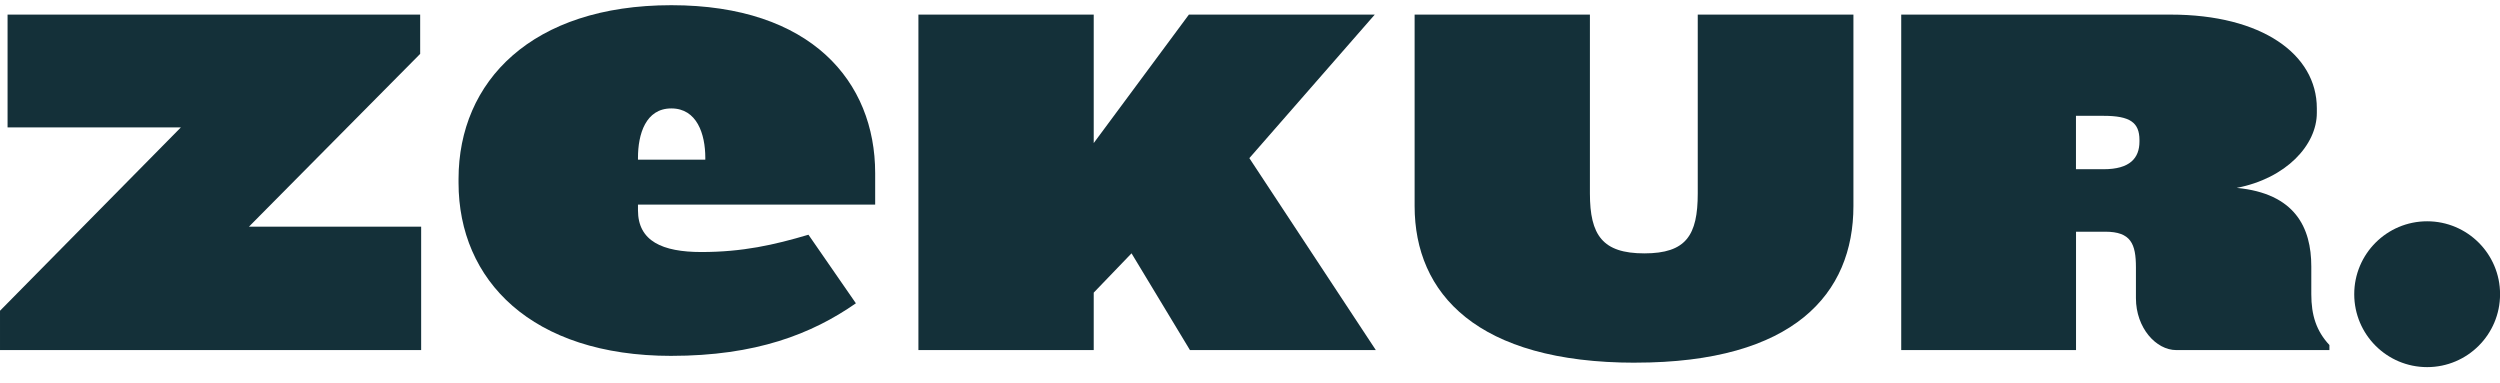 <?xml version="1.0" encoding="UTF-8"?>
<svg viewBox="0 0 163 25" xmlns="http://www.w3.org/2000/svg">
<path d="m16.225 14.778h11.234v8.046h-27.459v-2.563l11.791-11.953h-11.298v-7.358h26.902v2.563l-11.166 11.268-0.003-0.003z" fill="#143039"/>
<path d="m43.771 23.203c-9.11 0-13.874-4.933-13.874-11.285v-0.25c0-6.355 4.764-11.329 13.874-11.329 9.11 0 13.29 4.974 13.29 10.95v2.05h-15.465v0.375c0 2.006 1.587 2.718 4.136 2.718 2.674 0 4.724-0.459 6.979-1.128l3.093 4.471c-2.884 2.006-6.52 3.427-12.038 3.427h0.003zm2.215-12.916c0-1.546-0.544-3.218-2.215-3.218-1.671 0-2.175 1.671-2.175 3.218v0.125h4.39v-0.125z" fill="#143039"/>
<path d="m77.585 22.825-3.809-6.308-2.465 2.563v3.745h-11.43v-21.874h11.43v8.377l6.206-8.377h12.119l-8.178 9.36 8.246 12.514h-12.119z" fill="#143039"/>
<path d="m106.62 23.648c-10.312 0-14.387-4.501-14.387-10.214v-12.483h11.429v11.659c0 2.725 0.821 3.91 3.549 3.91 2.729 0 3.482-1.182 3.482-3.91v-11.659h10.15v12.48c0 5.717-3.877 10.214-14.223 10.214v0.003z" fill="#143039"/>
<path d="m141.89 22.825c-1.313 0-2.627-1.445-2.627-3.383v-2.002c0-1.543-0.327-2.333-2.002-2.333h-1.904v7.719h-11.397v-21.874h17.572c5.947 0 9.526 2.593 9.526 6.108v0.297c0 2.104-2.002 4.271-5.224 4.893 3.809 0.361 4.863 2.593 4.863 5.122v1.806c0 1.381 0.327 2.397 1.181 3.319v0.328h-9.988zm-2.397-13.696c0-1.148-0.625-1.577-2.333-1.577h-1.807v3.481h1.807c1.708 0 2.333-0.723 2.333-1.807v-0.098z" fill="#143039"/>
<path d="m158.25 23.936c2.626 0 4.754-2.128 4.754-4.754 0-2.626-2.128-4.754-4.754-4.754s-4.754 2.129-4.754 4.754c0 2.626 2.128 4.754 4.754 4.754z" fill="#143039"/>
</svg>
